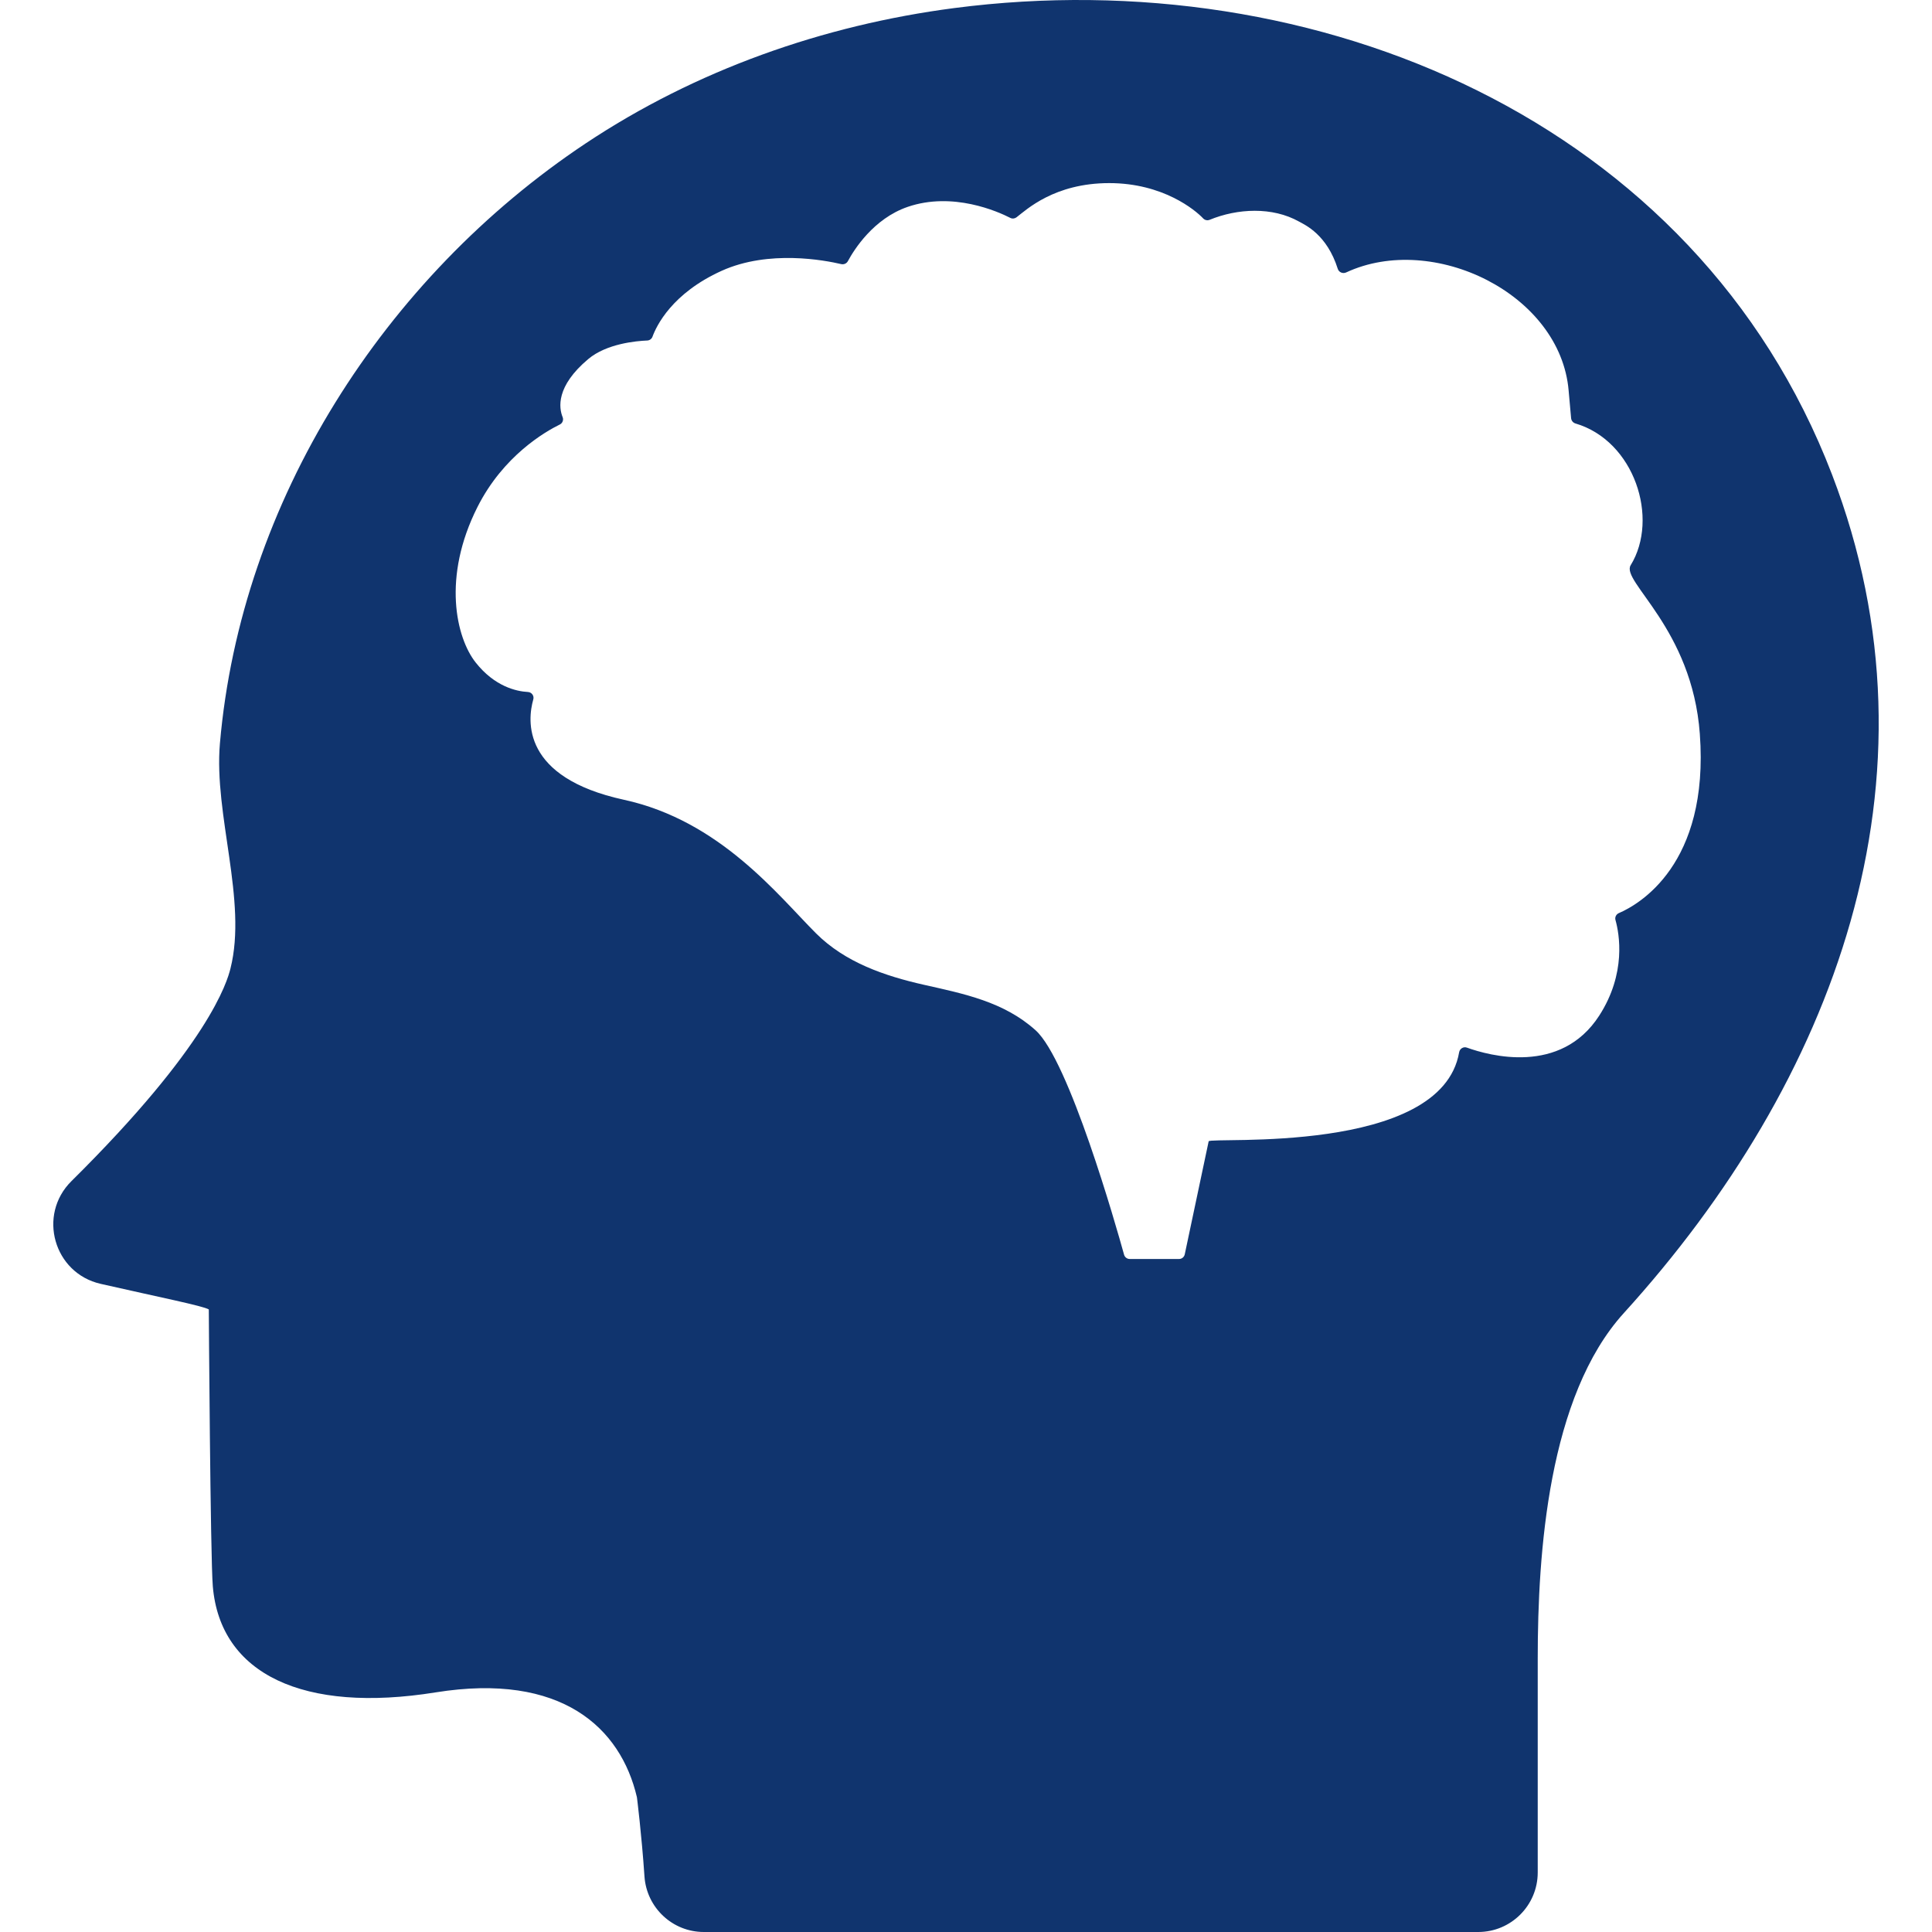 <svg width="40" height="40" viewBox="0 0 40 40" fill="none" xmlns="http://www.w3.org/2000/svg">
<g clip-path="url(#clip0_26_575)">
<path d="M4.553 15.394C4.987 10.374 7.958 5.745 12.121 2.972C14.402 1.452 17.045 0.52 19.757 0.167C27.234 -0.806 35.108 2.478 37.929 9.822C40.354 16.136 37.963 22.404 33.621 27.184C32.054 28.909 31.837 32.152 31.837 34.337V38.768C31.837 39.448 31.285 40 30.605 40H14.572C13.923 40 13.387 39.496 13.343 38.849C13.284 37.977 13.187 37.211 13.187 37.211C12.852 35.773 11.626 34.62 9.019 35.039C6.284 35.478 4.559 34.663 4.406 32.842C4.355 32.241 4.323 27.11 4.323 27.11C4.192 27.035 3.335 26.865 2.085 26.581C1.113 26.36 0.771 25.154 1.48 24.453C4.321 21.642 4.702 20.332 4.772 20.05C5.124 18.649 4.425 16.866 4.553 15.394ZM9.848 13.716C10.243 14.216 10.692 14.314 10.93 14.327C11.008 14.331 11.063 14.406 11.041 14.481C10.919 14.912 10.795 16.096 12.916 16.558C14.906 16.99 16.109 18.538 16.894 19.323C17.498 19.926 18.314 20.205 19.129 20.389C19.96 20.576 20.785 20.74 21.441 21.331C22.133 21.953 23.108 25.382 23.273 25.978C23.288 26.03 23.335 26.066 23.39 26.066H24.411C24.468 26.066 24.517 26.026 24.529 25.97L25.024 23.63C25.045 23.532 29.841 23.926 30.21 21.786C30.223 21.711 30.299 21.664 30.371 21.69C30.832 21.856 32.311 22.266 33.11 21.028C33.676 20.151 33.526 19.332 33.447 19.049C33.43 18.991 33.46 18.93 33.516 18.905C33.923 18.731 35.393 17.906 35.193 15.194C35.033 13.008 33.554 12.039 33.761 11.703C34.357 10.733 33.839 9.126 32.617 8.767C32.568 8.752 32.533 8.709 32.528 8.658L32.477 8.088C32.307 6.078 29.667 4.805 27.872 5.64C27.802 5.673 27.72 5.638 27.697 5.566C27.472 4.853 27.019 4.657 26.898 4.589C26.341 4.276 25.619 4.315 25.044 4.551C24.997 4.57 24.944 4.558 24.91 4.522C24.746 4.347 24.076 3.791 22.966 3.791C21.827 3.791 21.249 4.344 21.046 4.499C21.009 4.527 20.959 4.533 20.917 4.511C20.661 4.38 19.726 3.962 18.79 4.284C18.083 4.528 17.681 5.172 17.555 5.406C17.528 5.456 17.471 5.481 17.416 5.468C17.08 5.389 15.919 5.166 14.943 5.606C13.912 6.072 13.591 6.746 13.509 6.971C13.492 7.017 13.449 7.048 13.4 7.05C13.177 7.059 12.56 7.113 12.179 7.434C11.505 8 11.571 8.446 11.649 8.637C11.672 8.695 11.646 8.762 11.59 8.789C11.282 8.94 10.42 9.438 9.886 10.496C9.15 11.953 9.444 13.205 9.848 13.716Z" fill="#10346E"/>
</g>
<defs>
<clipPath id="clip0_26_575">
<rect width="40" height="40" fill="white" transform="matrix(-1 0 0 1 40 0)"/>
</clipPath>
</defs>
</svg>
